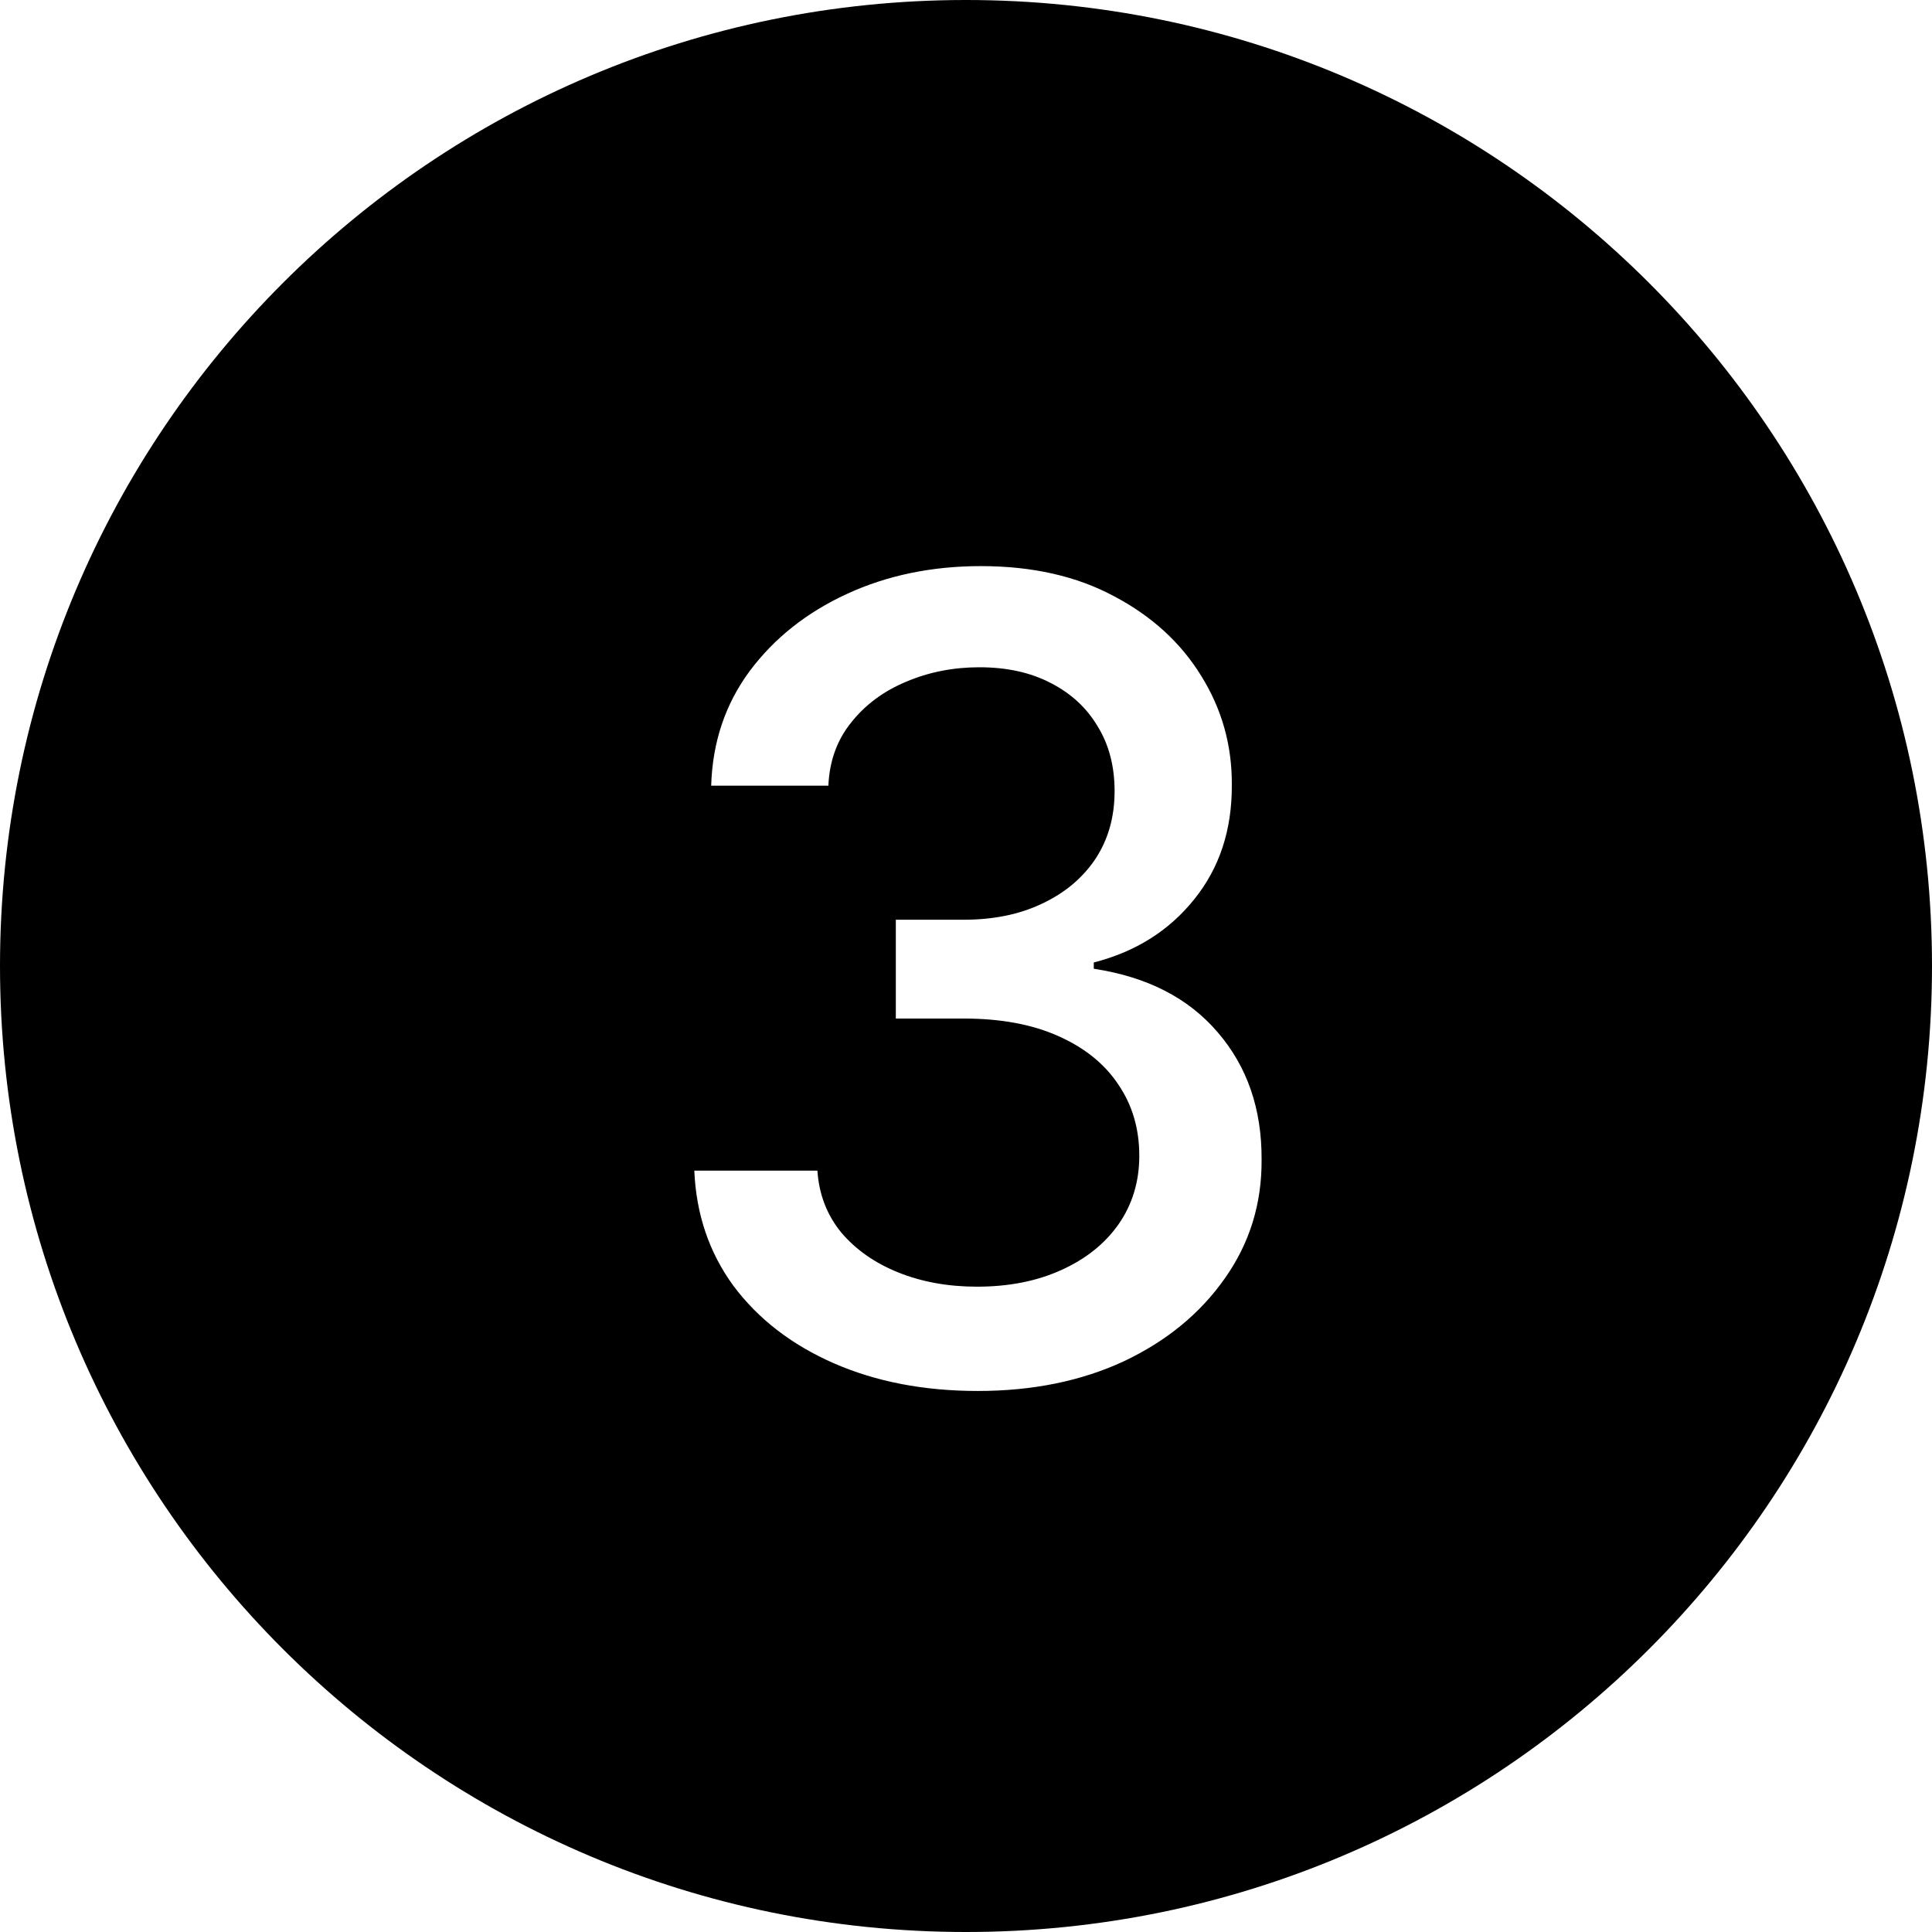 <svg width="56" height="56" viewBox="0 0 56 56" fill="none" xmlns="http://www.w3.org/2000/svg">
<path fill-rule="evenodd" clip-rule="evenodd" d="M28 56C43.464 56 56 43.464 56 28C56 12.536 43.464 0 28 0C12.536 0 0 12.536 0 28C0 43.464 12.536 56 28 56ZM24.159 39.511C25.386 40.049 26.78 40.318 28.341 40.318C29.932 40.318 31.345 40.03 32.58 39.455C33.814 38.871 34.788 38.072 35.5 37.057C36.22 36.042 36.576 34.894 36.568 33.614C36.576 32.144 36.151 30.913 35.295 29.921C34.447 28.928 33.25 28.314 31.704 28.08V27.898C32.917 27.587 33.886 26.977 34.614 26.068C35.349 25.159 35.712 24.053 35.705 22.75C35.712 21.606 35.417 20.553 34.818 19.591C34.227 18.629 33.386 17.86 32.295 17.284C31.212 16.701 29.924 16.409 28.432 16.409C27.008 16.409 25.712 16.678 24.546 17.216C23.379 17.754 22.439 18.5 21.727 19.455C21.023 20.409 20.651 21.515 20.614 22.773H24.011C24.042 22.061 24.261 21.451 24.671 20.943C25.079 20.428 25.61 20.034 26.261 19.762C26.921 19.481 27.629 19.341 28.386 19.341C29.182 19.341 29.871 19.492 30.454 19.796C31.046 20.099 31.5 20.519 31.818 21.057C32.144 21.587 32.307 22.212 32.307 22.932C32.307 23.682 32.121 24.337 31.75 24.898C31.379 25.451 30.864 25.883 30.204 26.193C29.553 26.504 28.796 26.659 27.932 26.659H25.966V29.523H27.932C29.008 29.523 29.924 29.693 30.682 30.034C31.447 30.375 32.026 30.845 32.42 31.443C32.822 32.034 33.023 32.72 33.023 33.5C33.023 34.25 32.822 34.913 32.42 35.489C32.019 36.057 31.462 36.5 30.75 36.818C30.046 37.136 29.235 37.295 28.318 37.295C27.485 37.295 26.727 37.159 26.046 36.886C25.364 36.614 24.811 36.227 24.386 35.727C23.97 35.22 23.739 34.621 23.693 33.932H20.125C20.178 35.197 20.557 36.311 21.261 37.273C21.974 38.227 22.939 38.974 24.159 39.511Z" fill="black"/>
</svg>
